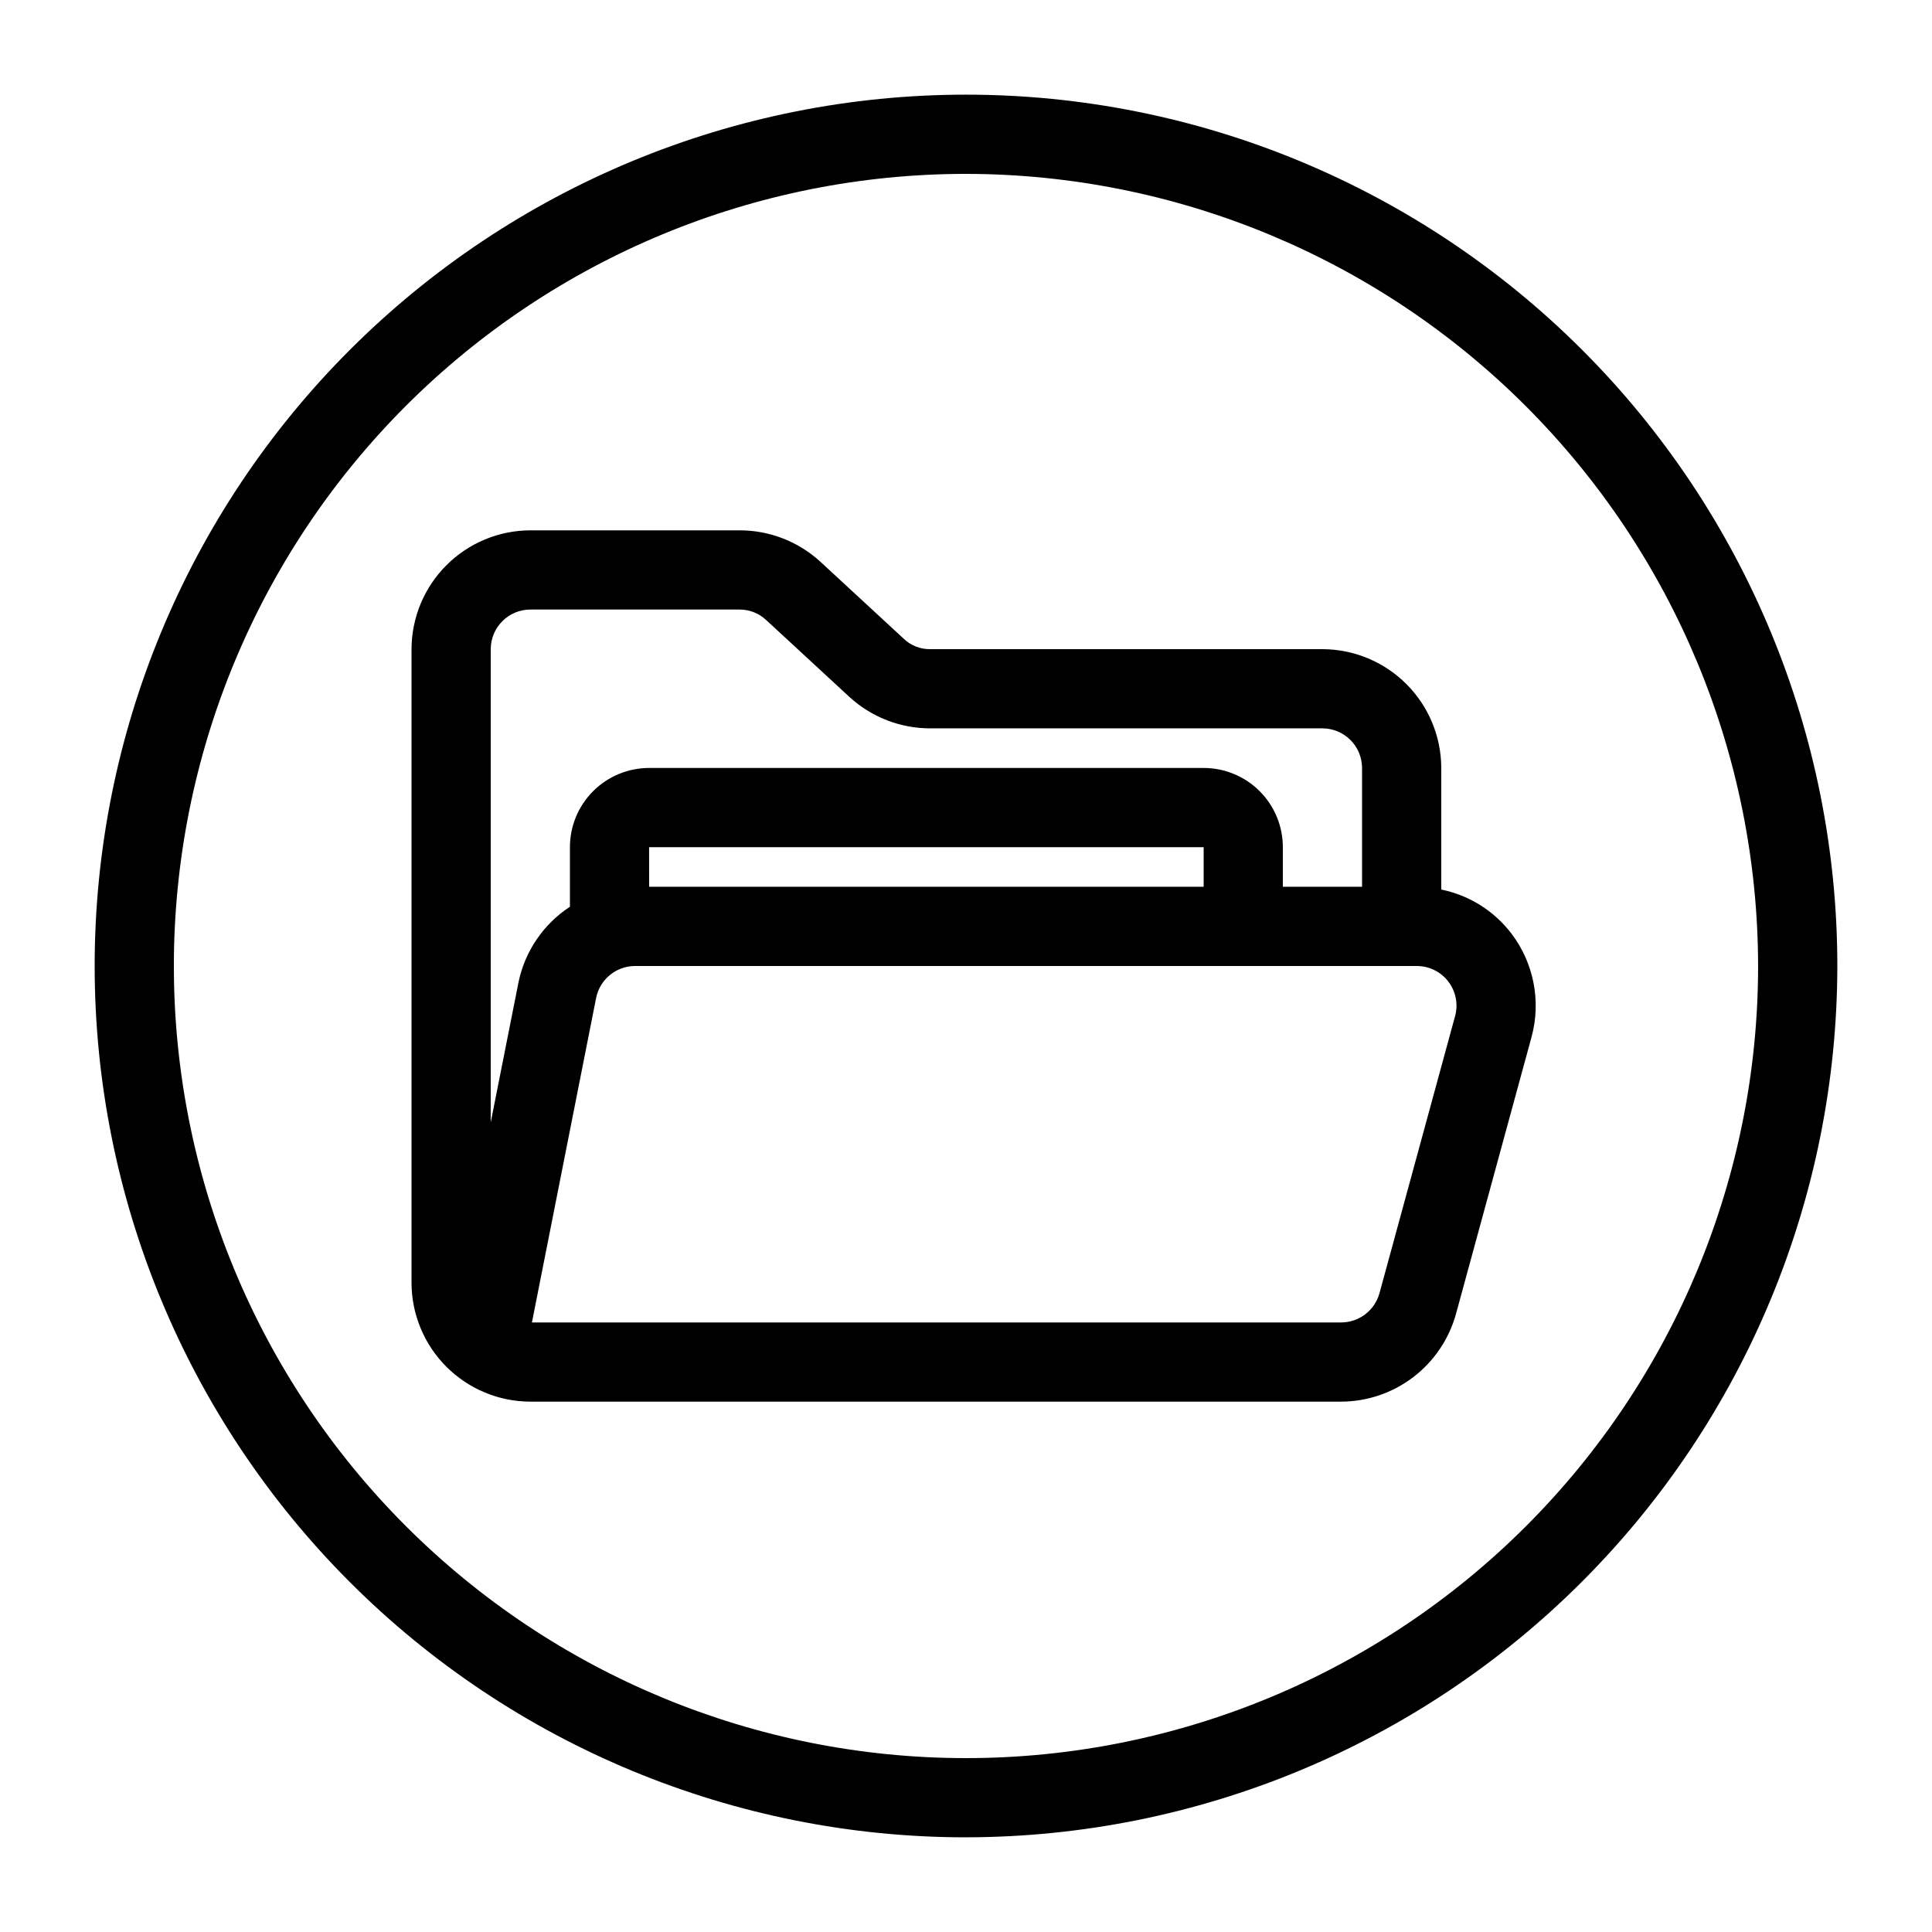 <?xml version="1.0" encoding="UTF-8"?>
<!-- Uploaded to: ICON Repo, www.iconrepo.com, Generator: ICON Repo Mixer Tools -->
<svg fill="#000000" width="800px" height="800px" version="1.1" viewBox="144 144 512 512" xmlns="http://www.w3.org/2000/svg">
 <path d="m400 630.91c-61.242 0-119.98-24.328-163.28-67.633-43.305-43.305-67.633-102.04-67.633-163.28s24.328-119.98 67.633-163.28 102.04-67.633 163.28-67.633 119.97 24.328 163.28 67.633c43.305 43.305 67.633 102.04 67.633 163.28-0.066 61.219-24.418 119.91-67.707 163.2s-101.98 67.641-163.2 67.707zm0-440.83c-55.676 0-109.07 22.117-148.44 61.484s-61.484 92.762-61.484 148.44c0 55.672 22.117 109.07 61.484 148.43 39.367 39.367 92.762 61.484 148.44 61.484 55.672 0 109.07-22.117 148.43-61.484 39.367-39.367 61.484-92.762 61.484-148.43-0.062-55.656-22.199-109.01-61.555-148.37-39.352-39.355-92.711-61.492-148.36-61.555zm144.53 201.31c-4.578-6.004-11.18-10.141-18.578-11.648v-32.223c-0.023-8.344-3.348-16.34-9.246-22.238-5.902-5.902-13.898-9.227-22.242-9.25h-103.91c-2.664 0.051-5.234-0.969-7.137-2.836l-22.043-20.363 0.004 0.004c-5.848-5.348-13.488-8.309-21.414-8.293h-55.418c-8.344 0.023-16.34 3.348-22.238 9.25-5.902 5.898-9.227 13.895-9.25 22.238v167.93c0.02 8.348 3.34 16.344 9.242 22.246 5.902 5.902 13.898 9.227 22.246 9.242h214.85c6.91-0.016 13.625-2.293 19.117-6.481 5.496-4.188 9.473-10.059 11.324-16.715l20.047-73.473c2.562-9.465 0.586-19.59-5.356-27.395zm-270.48-75.359c0.016-5.789 4.707-10.48 10.496-10.496h55.418c2.656-0.016 5.215 1 7.137 2.832l22.043 20.363c5.848 5.348 13.488 8.305 21.41 8.293h103.91c5.793 0.016 10.48 4.707 10.496 10.496v31.488h-20.992v-10.496c0-5.57-2.211-10.906-6.148-14.844-3.934-3.938-9.273-6.148-14.84-6.148h-146.95c-5.57 0-10.906 2.211-14.844 6.148s-6.148 9.273-6.148 14.844v15.785c-7.051 4.613-11.965 11.852-13.645 20.109l-7.348 37.051zm41.969 52.48h146.96v10.496h-146.95zm213.61 44.711-20.047 73.473c-1.258 4.59-5.426 7.769-10.184 7.766h-214.43l17.004-85.961c0.973-4.918 5.273-8.473 10.285-8.5h207.19c3.273-0.008 6.359 1.508 8.355 4.098 1.996 2.594 2.672 5.965 1.828 9.125z"/>
</svg>